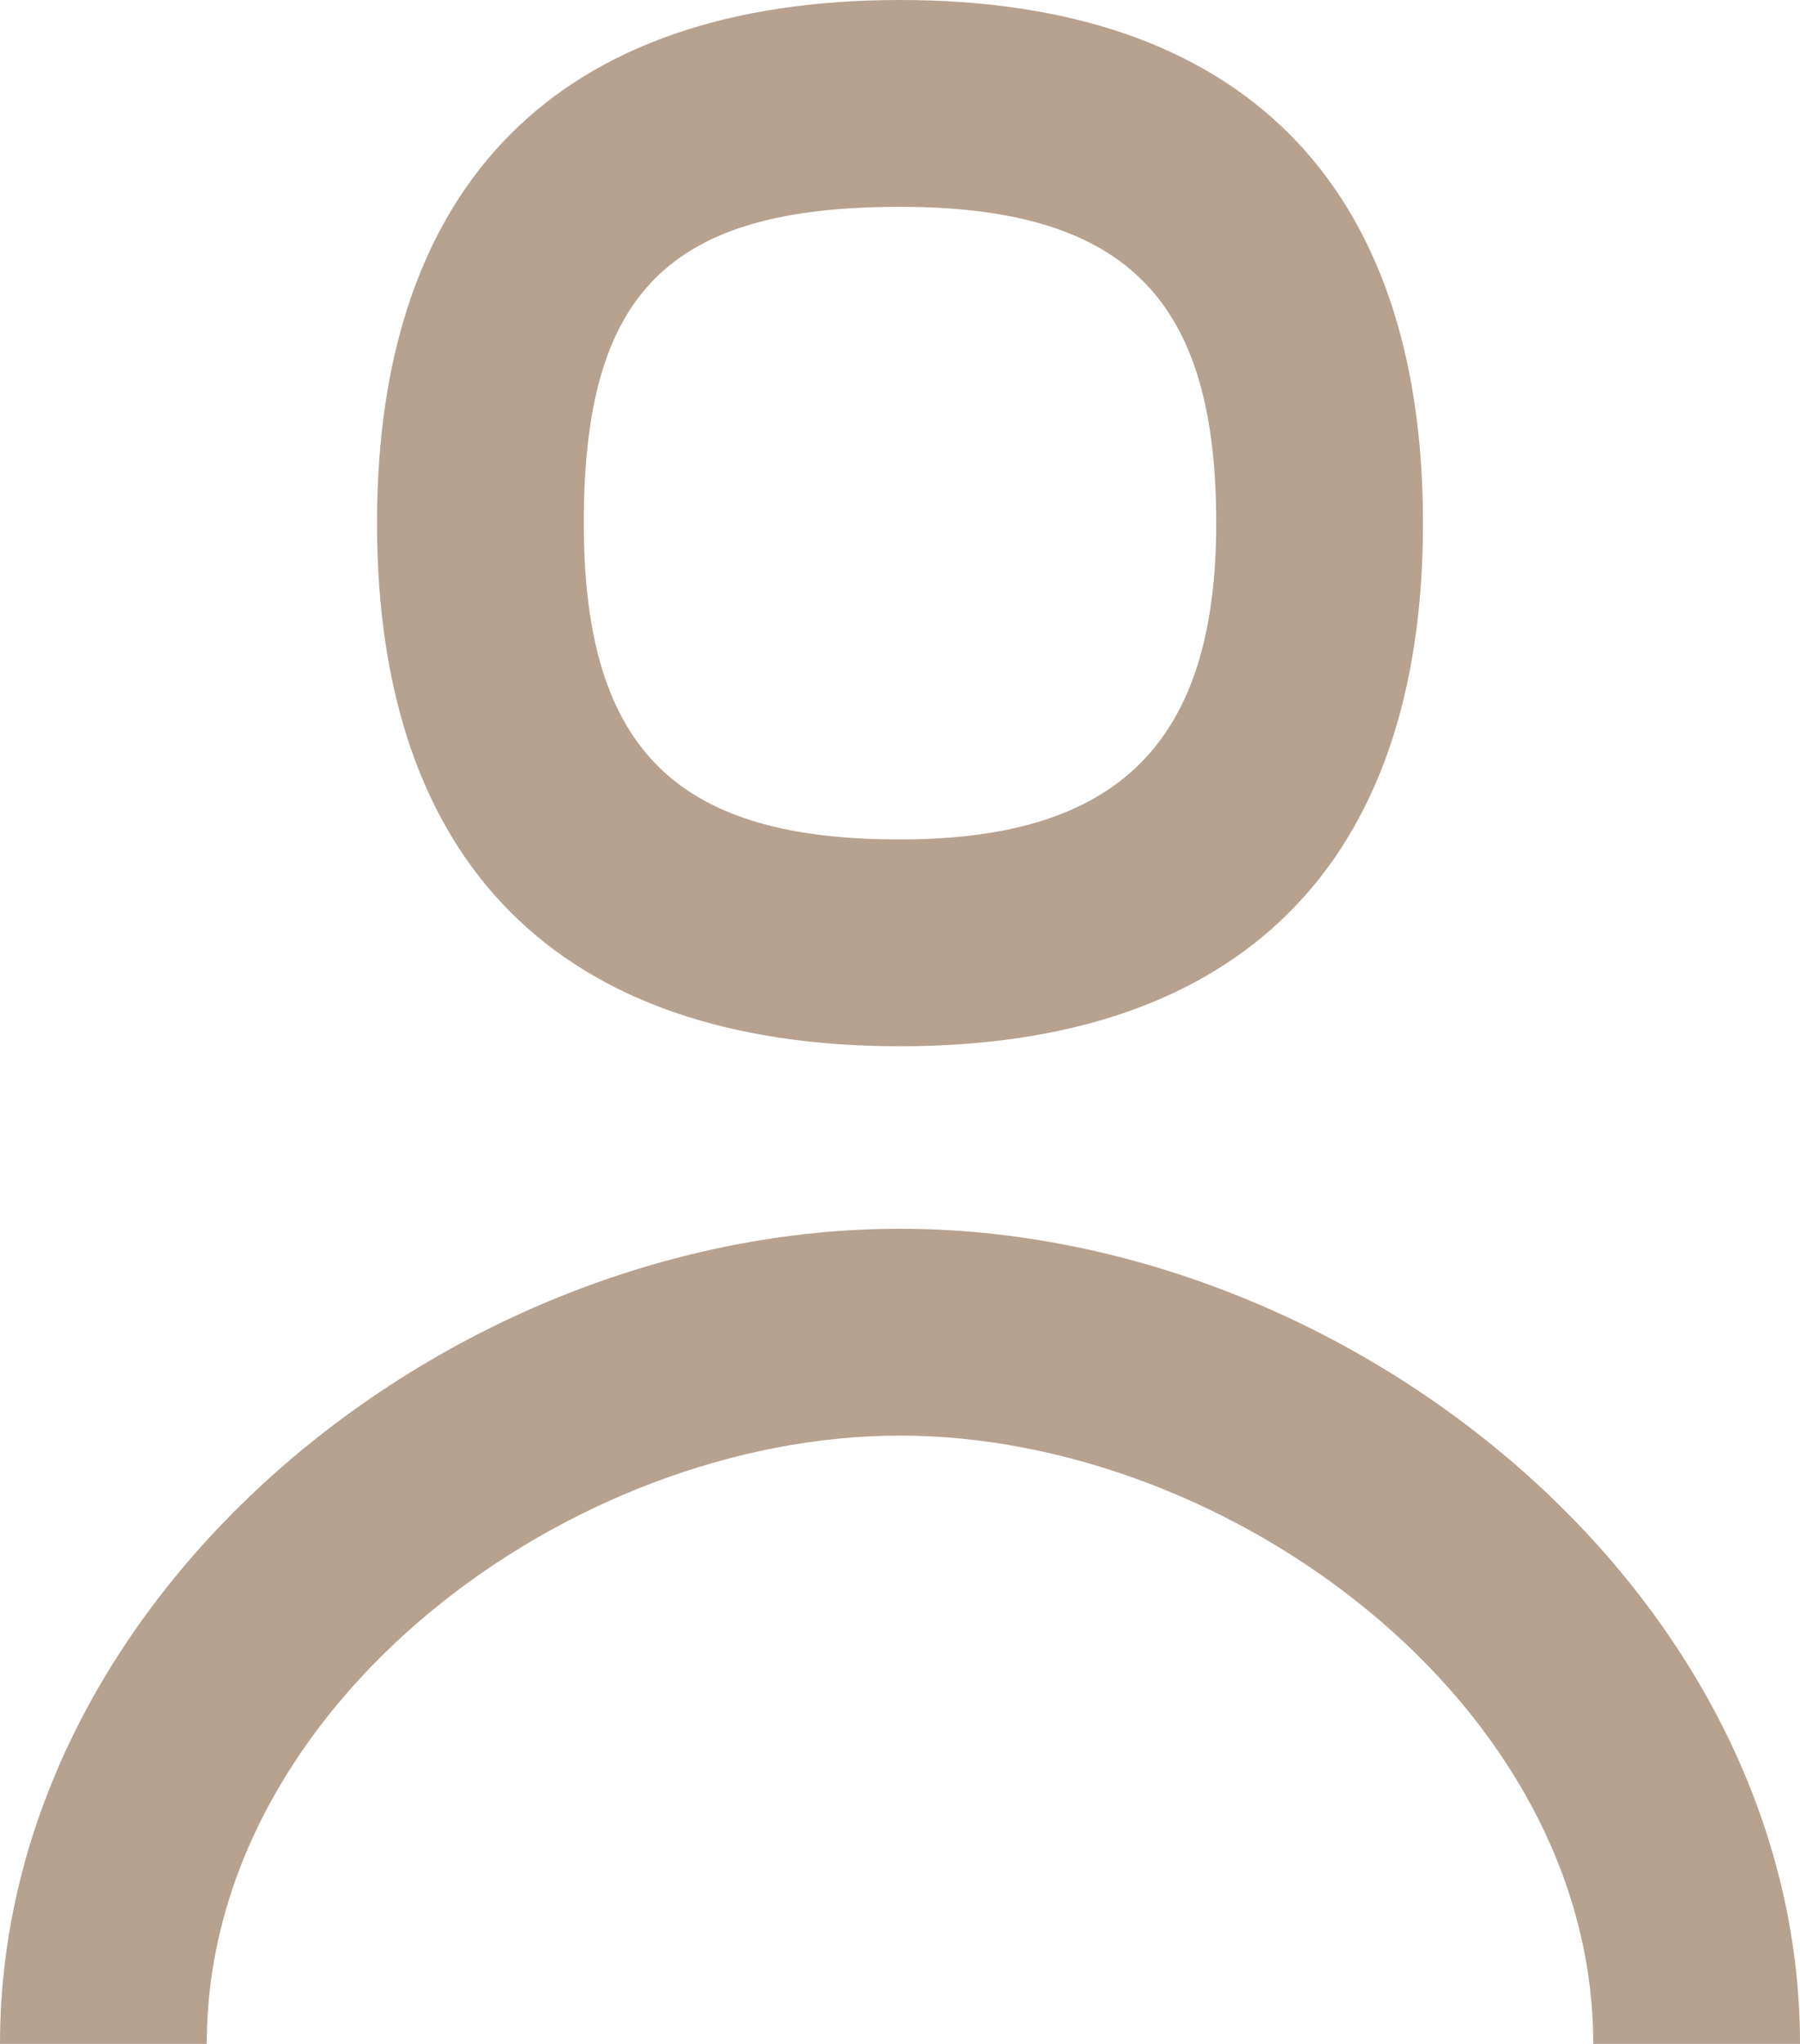 <?xml version="1.0" encoding="utf-8"?>
<!-- Generator: Adobe Illustrator 24.0.1, SVG Export Plug-In . SVG Version: 6.00 Build 0)  -->
<svg version="1.1" id="Layer_1" xmlns="http://www.w3.org/2000/svg" xmlns:xlink="http://www.w3.org/1999/xlink" x="0px" y="0px"
	 viewBox="0 0 14.8 16.8" style="enable-background:new 0 0 14.8 16.8;" xml:space="preserve">
<style type="text/css">
	.st0{fill:#B7A28F;}
</style>
<path id="Path_3090" class="st0" d="M0,16.8c0-3.7,3.7-6.7,7.4-6.7s7.4,3,7.4,6.7h-1.7c0-2.8-3-5-5.7-5s-5.7,2.2-5.7,5H0z M7.4,8.6
	c-2.8,0-4.3-1.5-4.3-4.3S4.6,0,7.4,0s4.3,1.5,4.3,4.3S10.2,8.6,7.4,8.6L7.4,8.6z M7.4,6.9c1.8,0,2.6-0.8,2.6-2.6S9.3,1.7,7.4,1.7
	S4.8,2.4,4.8,4.3S5.6,6.9,7.4,6.9L7.4,6.9z"/>
</svg>
